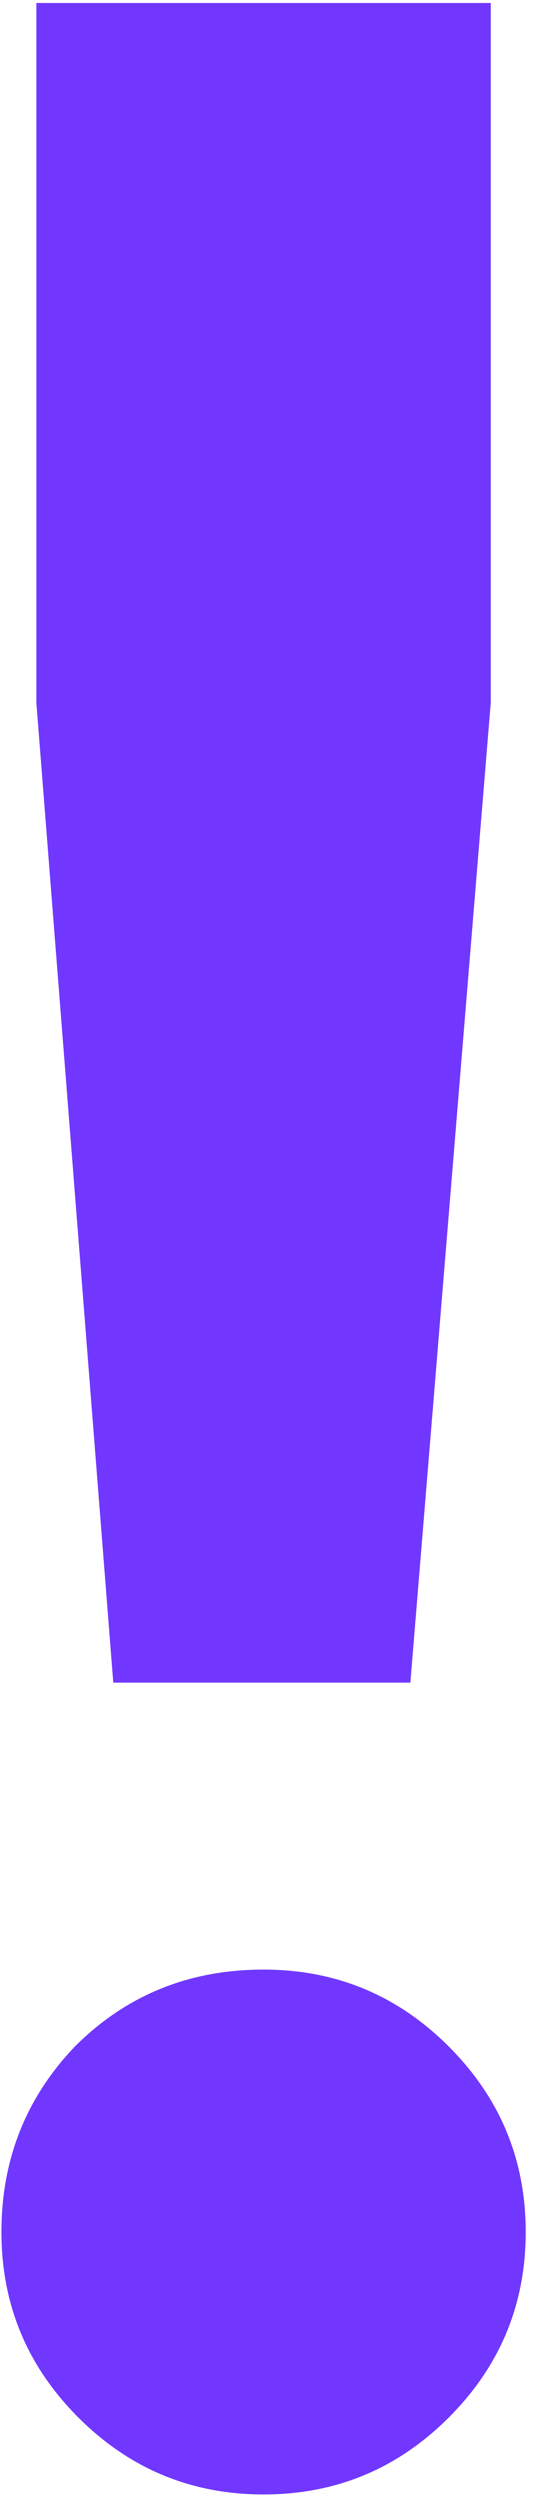 <?xml version="1.0" encoding="UTF-8"?> <svg xmlns="http://www.w3.org/2000/svg" width="23" height="105" viewBox="0 0 23 105" fill="none"> <path d="M17.255 70.67H4.763L1.529 29.519V0.125H20.635V29.519L17.255 70.67ZM11.082 82.722C14.12 82.722 16.716 83.799 18.872 85.955C21.027 88.111 22.105 90.707 22.105 93.744C22.105 96.782 21.027 99.378 18.872 101.534C16.716 103.689 14.12 104.767 11.082 104.767C8.045 104.767 5.448 103.689 3.293 101.534C1.137 99.378 0.06 96.782 0.06 93.744C0.06 90.707 1.088 88.111 3.146 85.955C5.301 83.799 7.947 82.722 11.082 82.722Z" fill="#7137FF"></path> </svg> 